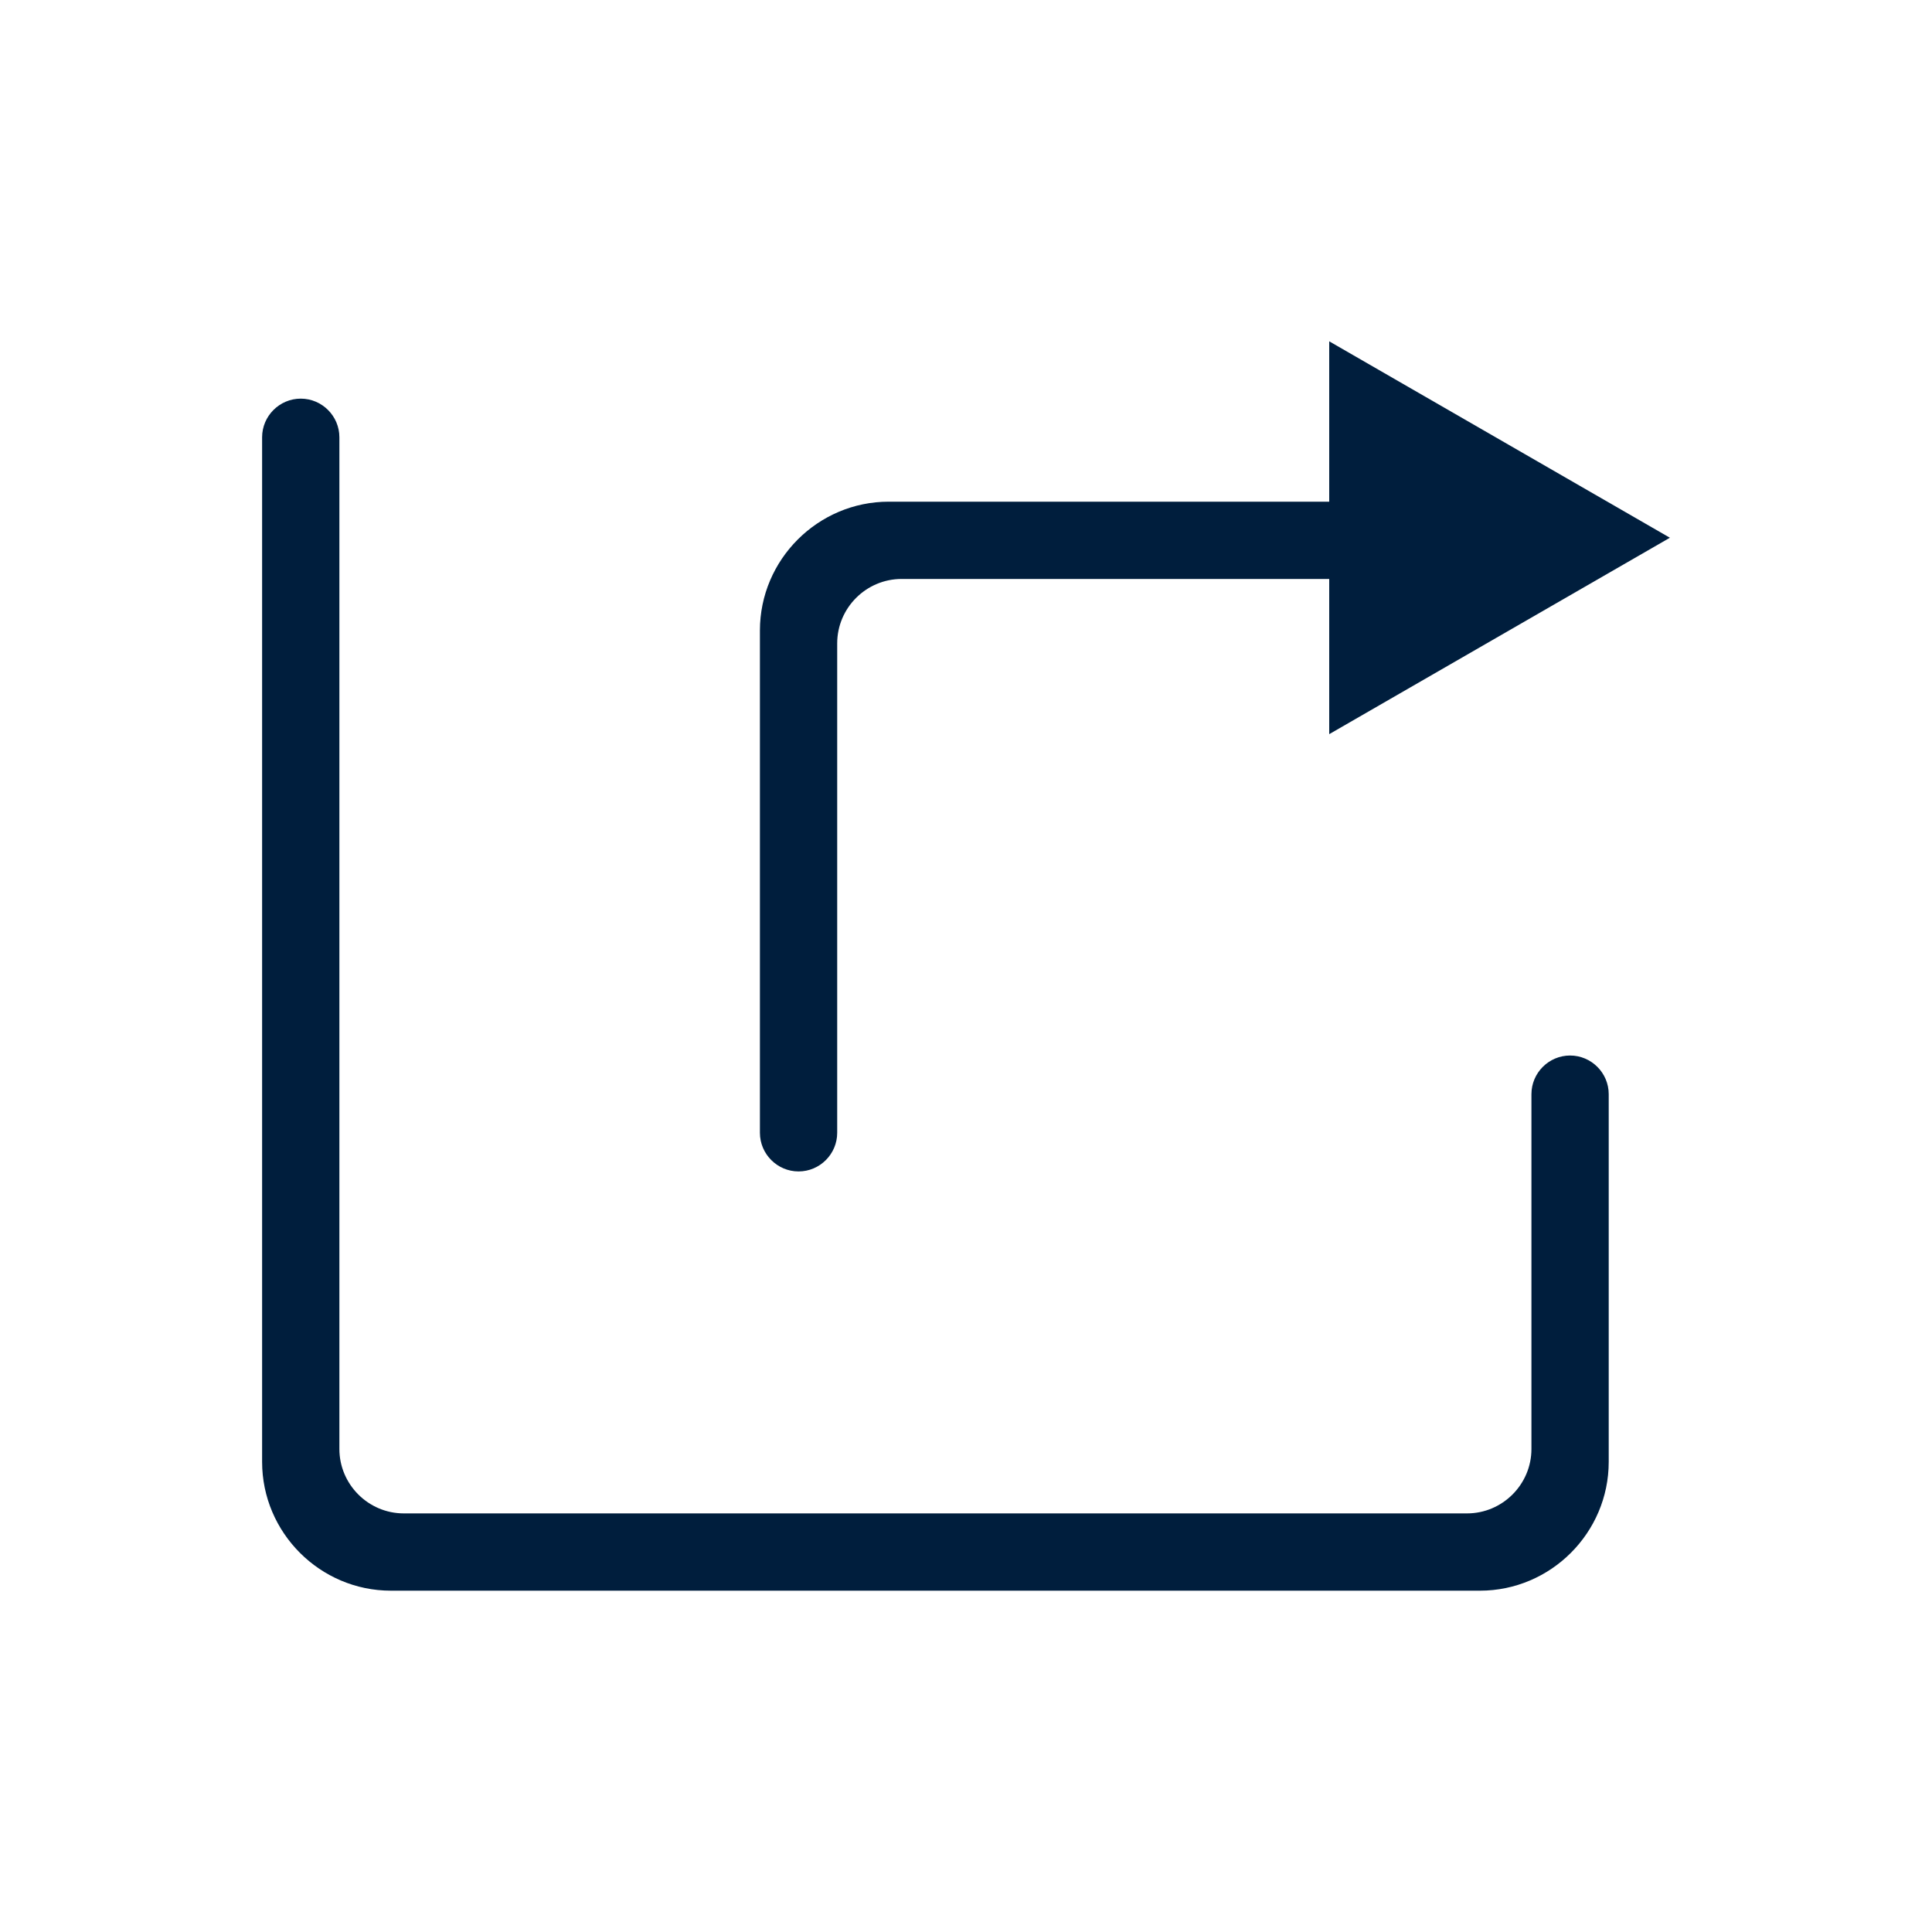 <?xml version="1.0" encoding="UTF-8"?><svg xmlns="http://www.w3.org/2000/svg" id="Ebene_1" data-name="Ebene 1" version="1.1" viewBox="0 0 300 300"><defs><style>.cls-1 {
        fill: #001e3d;
        stroke-width: 0px;
      }</style></defs><path class="cls-1" d="M237.8,169.9v55.1c0,5.5-4.5,10-10,10H62.7c-5.5,0-10-4.5-10-10V67.9c0-3.3-2.7-6-6-6h0c-3.3,0-6,2.7-6,6v159.1c0,11,9,20,20,20h169.1c11,0,20-9,20-20v-57.1c0-3.3-2.7-6-6-6h0c-3.3,0-6,2.7-6,6Z"/><polygon class="cls-1" points="206.4 114 259.3 83.5 206.4 53 206.4 114"/><path class="cls-1" d="M232.7,77.9h-94.7c-11,0-20,9-20,20v78c0,3.3,2.7,6,6,6s6-2.7,6-6v-76c0-5.5,4.5-10,10-10h92.7v-12Z"/></svg>